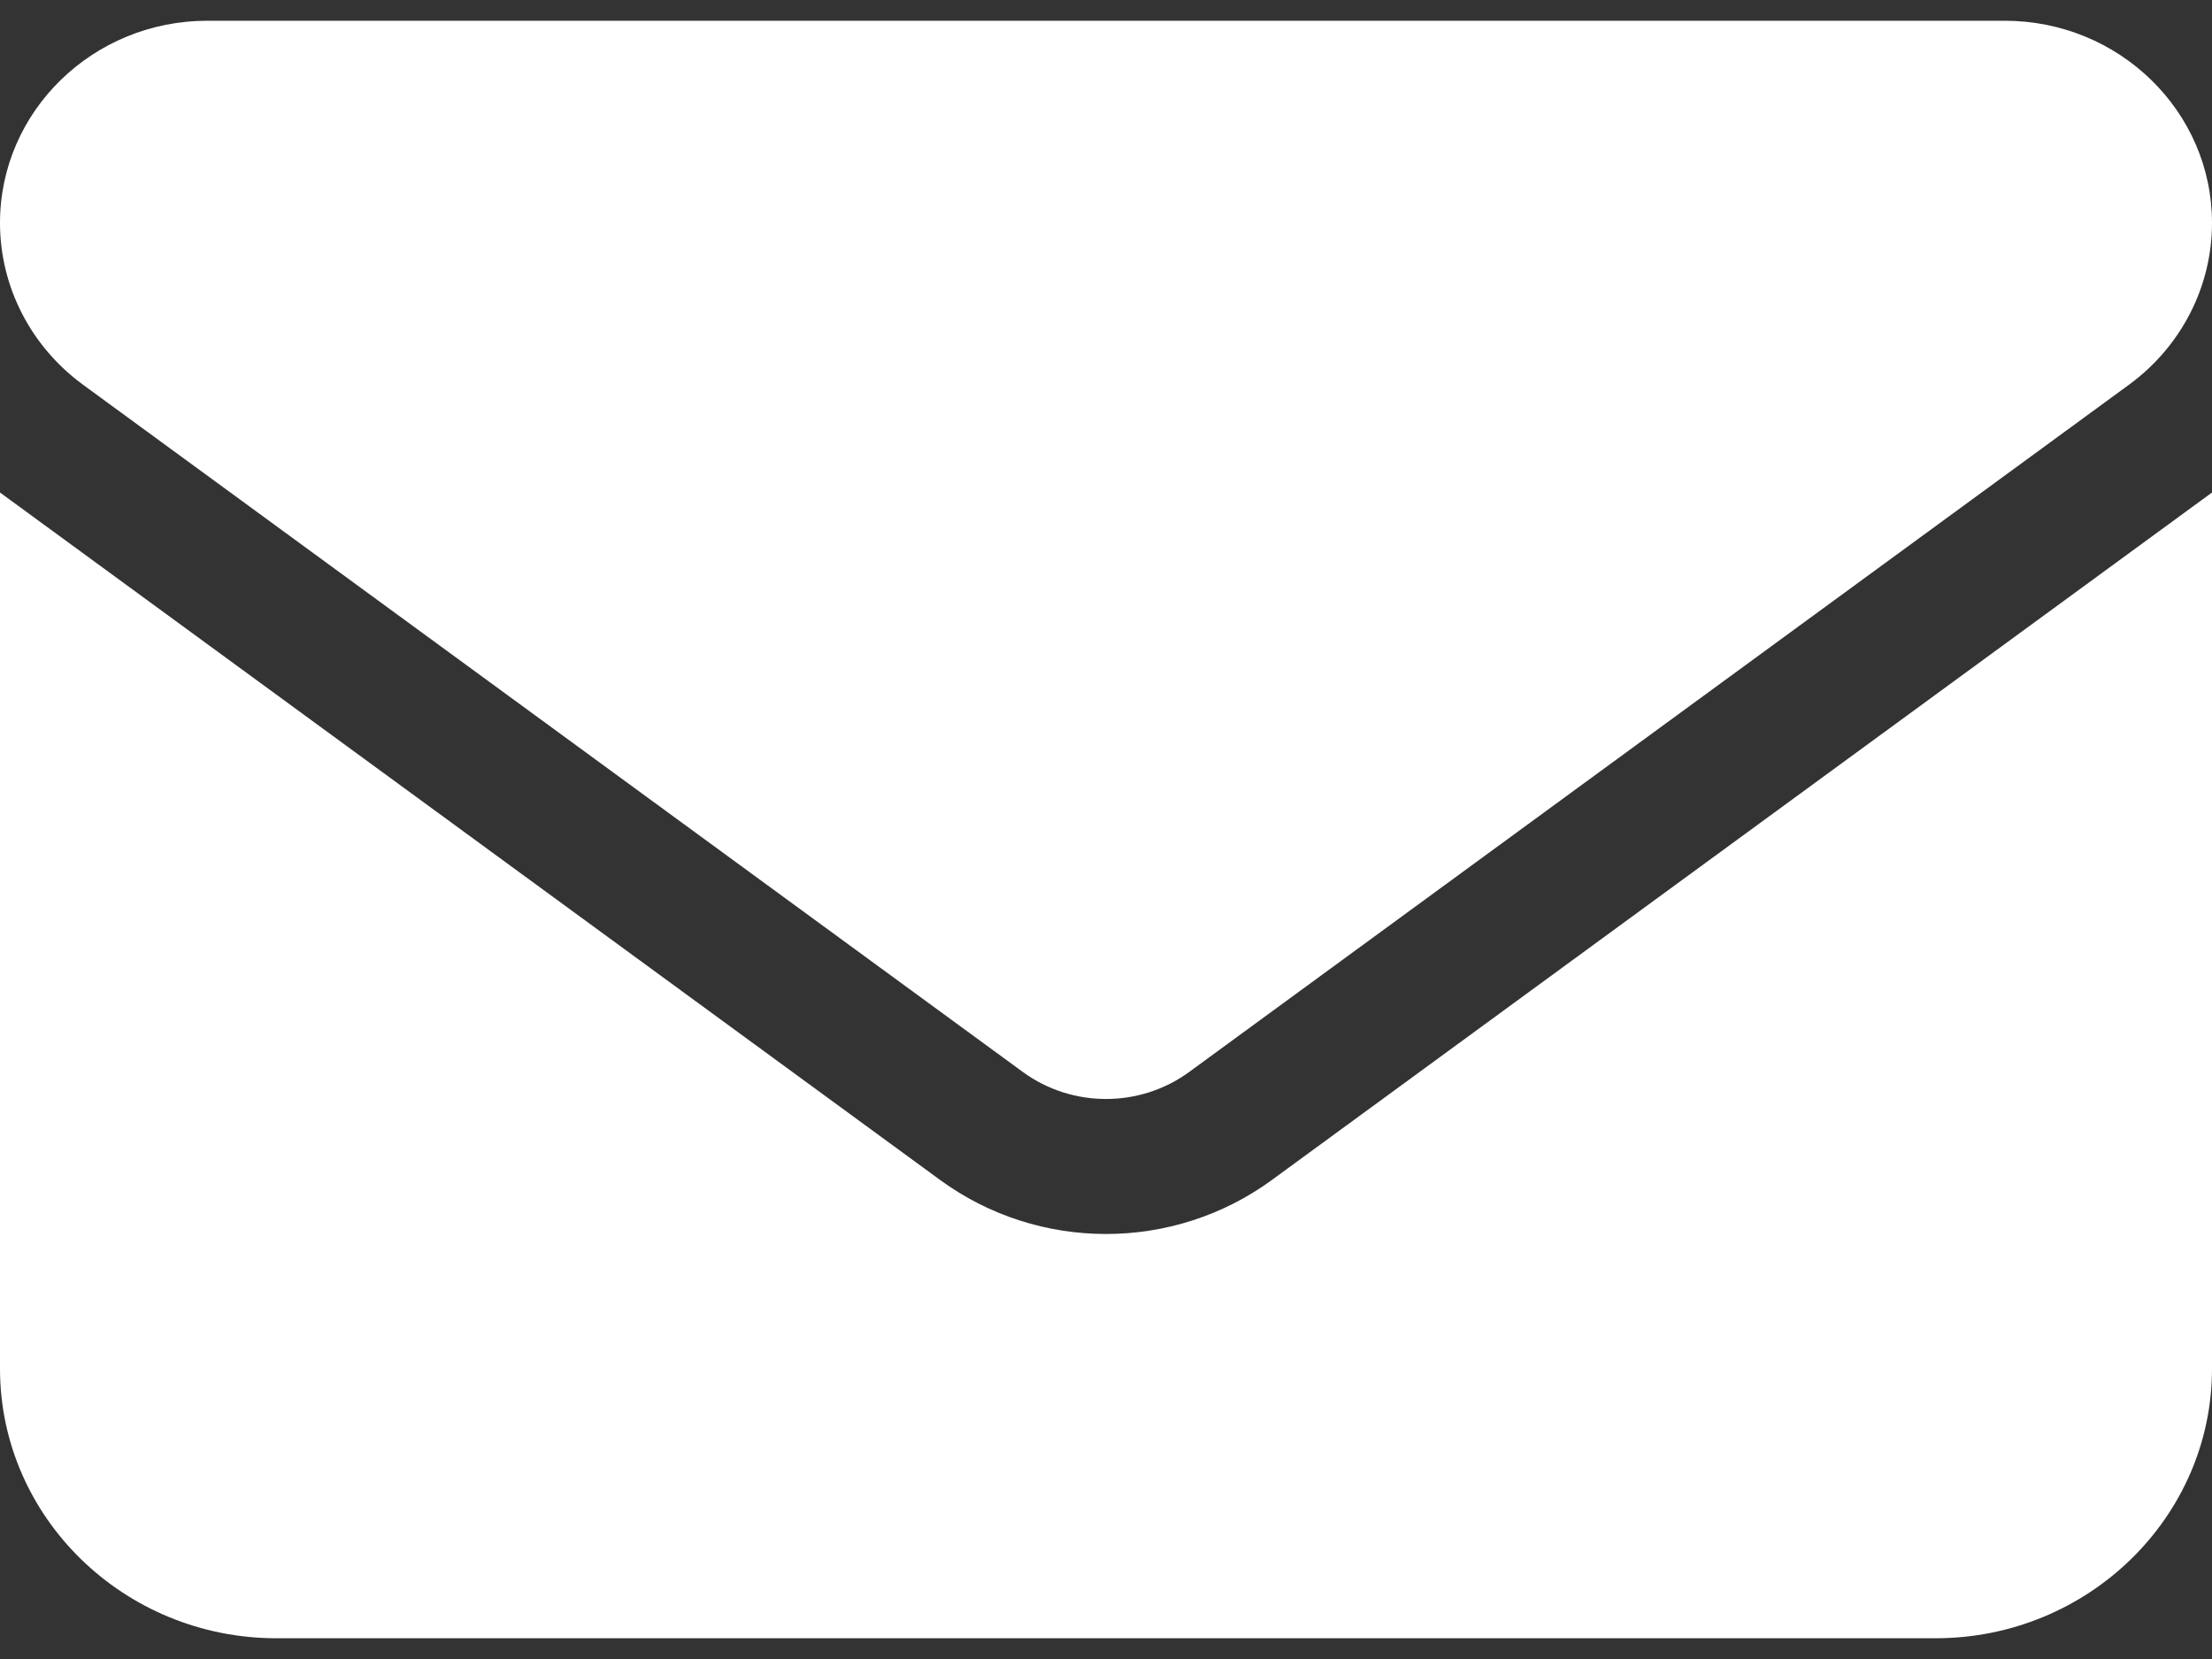 <svg width="32" height="24" viewBox="0 0 32 24" fill="none" xmlns="http://www.w3.org/2000/svg">
<rect x="0" y="0" width="32" height="24" fill="#333333" stroke="none"/>
<g clip-path="url(#clip0_125_8684)">
<path d="M3 0.3C1.344 0.3 0 1.61 0 3.225C0 4.145 0.444 5.011 1.2 5.565L14.8 15.51C15.512 16.028 16.488 16.028 17.2 15.51L30.8 5.565C31.556 5.011 32 4.145 32 3.225C32 1.61 30.656 0.3 29 0.3H3ZM0 7.125V19.8C0 21.951 1.794 23.7 4 23.7H28C30.206 23.7 32 21.951 32 19.8V7.125L18.4 17.07C16.975 18.112 15.025 18.112 13.6 17.07L0 7.125Z" fill="white"/>
</g>
<defs>
<clipPath id="clip0_125_8684">
<rect width="32" height="24" fill="white"/>
</clipPath>
</defs>
</svg>
